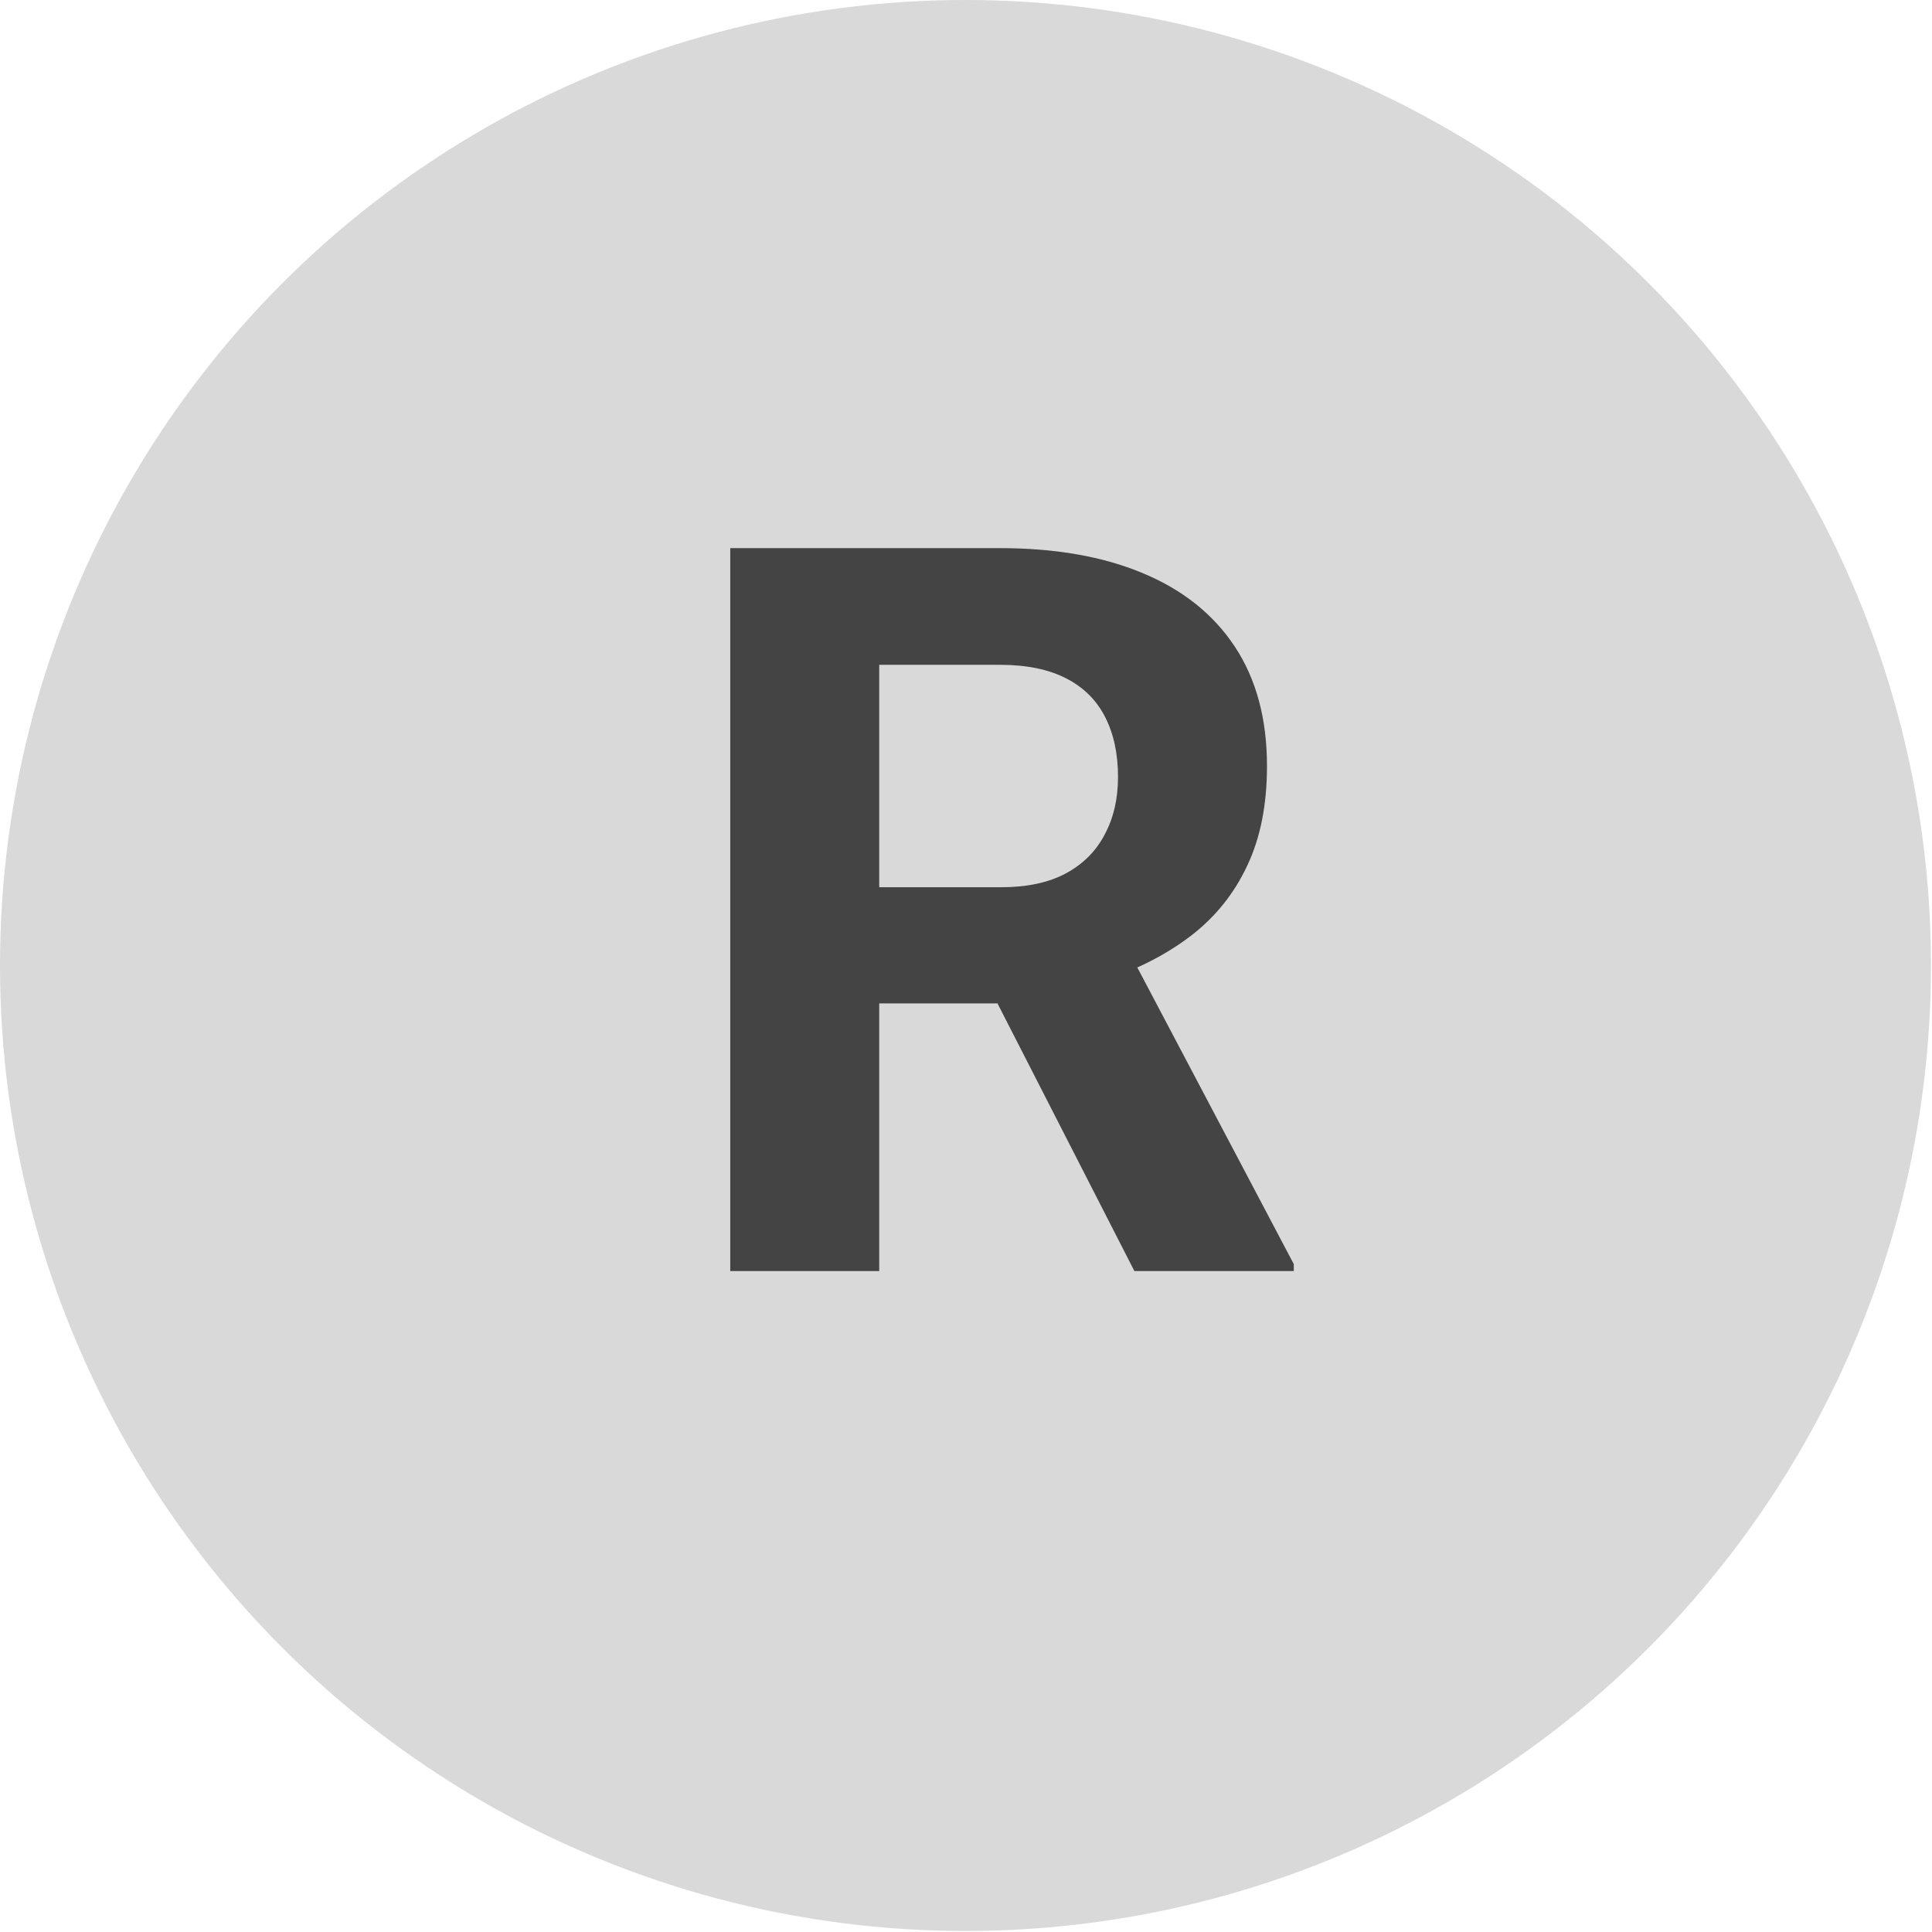 <?xml version="1.0" encoding="UTF-8"?> <svg xmlns="http://www.w3.org/2000/svg" width="38" height="38" viewBox="0 0 38 38" fill="none"><circle cx="18.99" cy="18.99" r="18.99" fill="#D9D9D9"></circle><path d="M14.363 10.781H19.666C20.753 10.781 21.688 10.944 22.469 11.27C23.256 11.595 23.862 12.077 24.285 12.715C24.708 13.353 24.92 14.137 24.92 15.068C24.92 15.83 24.79 16.484 24.529 17.031C24.275 17.572 23.914 18.024 23.445 18.389C22.983 18.747 22.439 19.033 21.814 19.248L20.887 19.736H16.277L16.258 17.451H19.686C20.2 17.451 20.626 17.36 20.965 17.178C21.303 16.995 21.557 16.741 21.727 16.416C21.902 16.09 21.99 15.713 21.99 15.283C21.99 14.828 21.906 14.434 21.736 14.102C21.567 13.77 21.31 13.516 20.965 13.34C20.62 13.164 20.187 13.076 19.666 13.076H17.293V25H14.363V10.781ZM22.312 25L19.07 18.662L22.166 18.643L25.447 24.863V25H22.312Z" fill="#444444"></path></svg> 